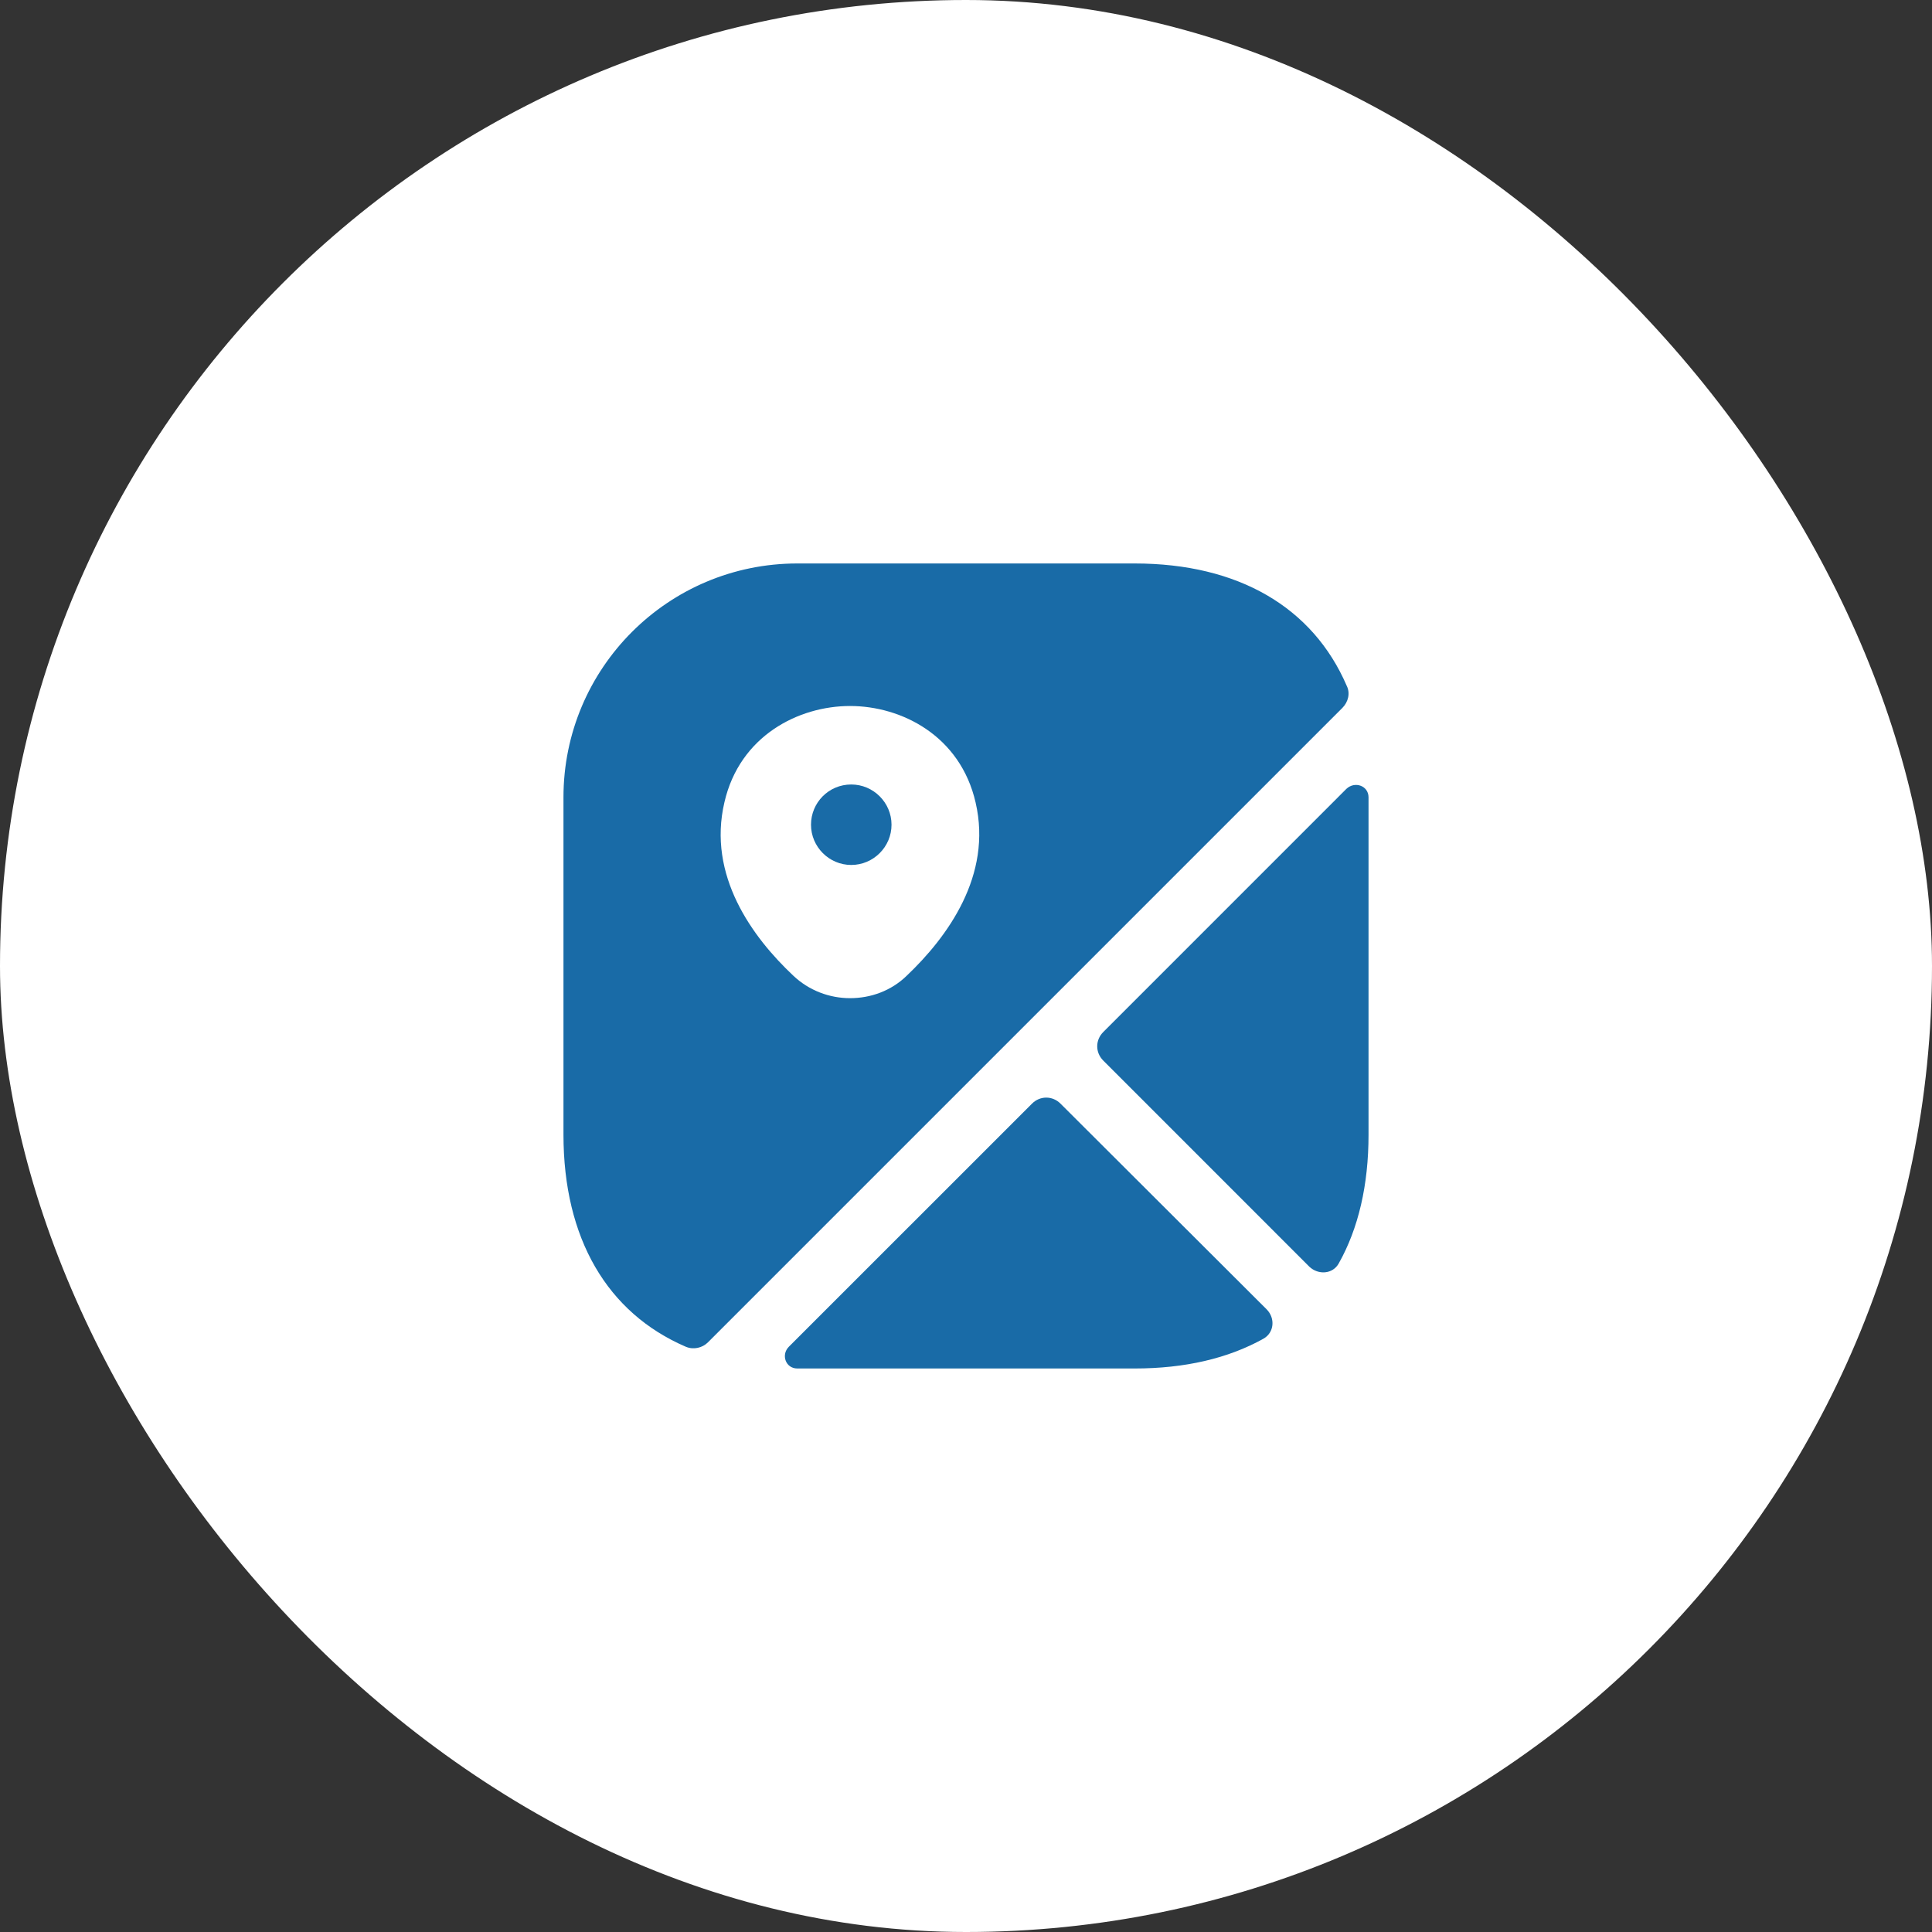 <?xml version="1.0" encoding="UTF-8"?> <svg xmlns="http://www.w3.org/2000/svg" width="40" height="40" viewBox="0 0 40 40" fill="none"><rect x="0" y="0" width="40" height="40" fill="#333333" stroke="none"/> <rect width="40" height="40" rx="20" fill="white"></rect> <path d="M17.624 16.242C17.158 16.242 16.791 16.617 16.791 17.075C16.791 17.533 17.166 17.908 17.624 17.908C18.083 17.908 18.458 17.533 18.458 17.075C18.458 16.617 18.083 16.242 17.624 16.242Z" fill="#196BA7"></path> <path d="M27.883 14.2C27.183 12.575 25.641 11.666 23.491 11.666H16.508C13.833 11.666 11.666 13.833 11.666 16.508V23.491C11.666 25.642 12.574 27.183 14.199 27.883C14.358 27.95 14.541 27.908 14.658 27.791L27.791 14.658C27.916 14.533 27.958 14.35 27.883 14.2ZM18.774 20.2C18.449 20.517 18.024 20.666 17.599 20.666C17.174 20.666 16.749 20.508 16.424 20.2C15.574 19.4 14.641 18.125 14.999 16.608C15.316 15.233 16.533 14.617 17.599 14.617C18.666 14.617 19.883 15.233 20.199 16.616C20.549 18.125 19.616 19.4 18.774 20.2Z" fill="#196BA7"></path> <path d="M26.224 27.108C26.407 27.292 26.382 27.592 26.157 27.717C25.424 28.125 24.532 28.333 23.491 28.333H16.507C16.266 28.333 16.166 28.05 16.332 27.883L21.366 22.85C21.532 22.683 21.791 22.683 21.957 22.85L26.224 27.108Z" fill="#196BA7"></path> <path d="M28.334 16.508V23.492C28.334 24.533 28.125 25.433 27.717 26.158C27.592 26.383 27.292 26.4 27.108 26.225L22.842 21.958C22.675 21.792 22.675 21.533 22.842 21.367L27.875 16.333C28.05 16.167 28.334 16.267 28.334 16.508Z" fill="#196BA7"></path> </svg> 